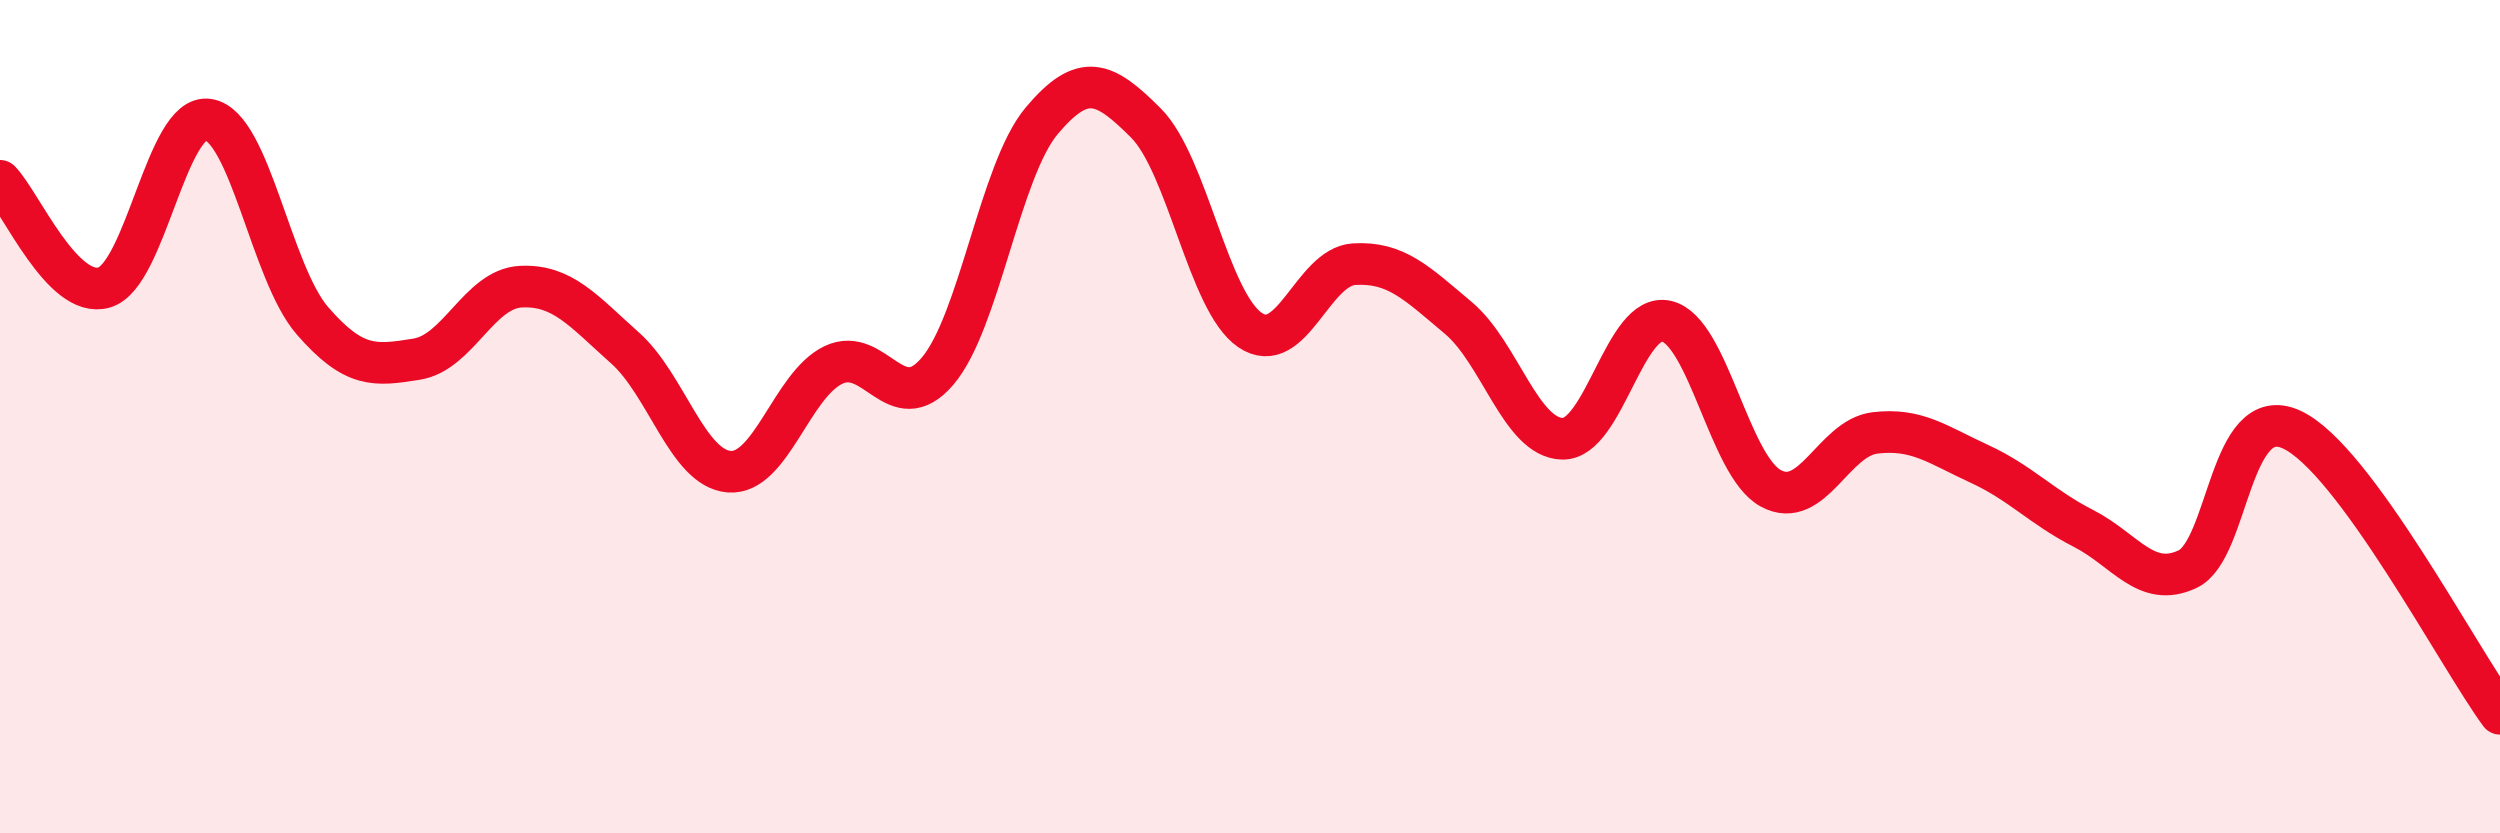 
    <svg width="60" height="20" viewBox="0 0 60 20" xmlns="http://www.w3.org/2000/svg">
      <path
        d="M 0,4.34 C 0.5,4.85 1.5,7.19 2.5,6.9 C 3.5,6.61 4,2.71 5,2.87 C 6,3.03 6.5,6.55 7.5,7.7 C 8.5,8.85 9,8.78 10,8.62 C 11,8.46 11.5,6.93 12.5,6.88 C 13.5,6.83 14,7.46 15,8.35 C 16,9.24 16.5,11.24 17.5,11.32 C 18.5,11.4 19,9.24 20,8.76 C 21,8.28 21.5,10.08 22.5,8.91 C 23.5,7.74 24,4.09 25,2.9 C 26,1.71 26.5,1.95 27.5,2.95 C 28.5,3.95 29,7.24 30,7.92 C 31,8.6 31.5,6.4 32.5,6.34 C 33.5,6.28 34,6.79 35,7.63 C 36,8.47 36.5,10.51 37.5,10.53 C 38.5,10.55 39,7.47 40,7.71 C 41,7.95 41.5,11.18 42.5,11.72 C 43.5,12.26 44,10.51 45,10.39 C 46,10.27 46.5,10.67 47.5,11.13 C 48.5,11.59 49,12.17 50,12.68 C 51,13.19 51.5,14.13 52.5,13.66 C 53.5,13.19 53.5,9.62 55,10.31 C 56.5,11 59,15.77 60,17.13L60 20L0 20Z"
        fill="#EB0A25"
        opacity="0.1"
        stroke-linecap="round"
        stroke-linejoin="round"
      />
      <path
        d="M 0,4.34 C 0.5,4.85 1.5,7.19 2.5,6.9 C 3.5,6.61 4,2.71 5,2.87 C 6,3.03 6.5,6.55 7.5,7.7 C 8.5,8.85 9,8.78 10,8.62 C 11,8.46 11.5,6.93 12.5,6.88 C 13.5,6.83 14,7.46 15,8.35 C 16,9.24 16.5,11.24 17.5,11.32 C 18.5,11.4 19,9.24 20,8.76 C 21,8.28 21.5,10.08 22.5,8.91 C 23.5,7.74 24,4.09 25,2.9 C 26,1.71 26.5,1.95 27.5,2.95 C 28.5,3.95 29,7.24 30,7.92 C 31,8.6 31.5,6.4 32.5,6.34 C 33.5,6.28 34,6.79 35,7.63 C 36,8.47 36.5,10.51 37.5,10.53 C 38.5,10.55 39,7.47 40,7.71 C 41,7.95 41.5,11.18 42.5,11.72 C 43.5,12.26 44,10.51 45,10.39 C 46,10.27 46.5,10.67 47.5,11.13 C 48.5,11.59 49,12.17 50,12.68 C 51,13.19 51.5,14.13 52.5,13.66 C 53.5,13.19 53.5,9.62 55,10.31 C 56.5,11 59,15.77 60,17.13"
        stroke="#EB0A25"
        stroke-width="1"
        fill="none"
        stroke-linecap="round"
        stroke-linejoin="round"
      />
    </svg>
  